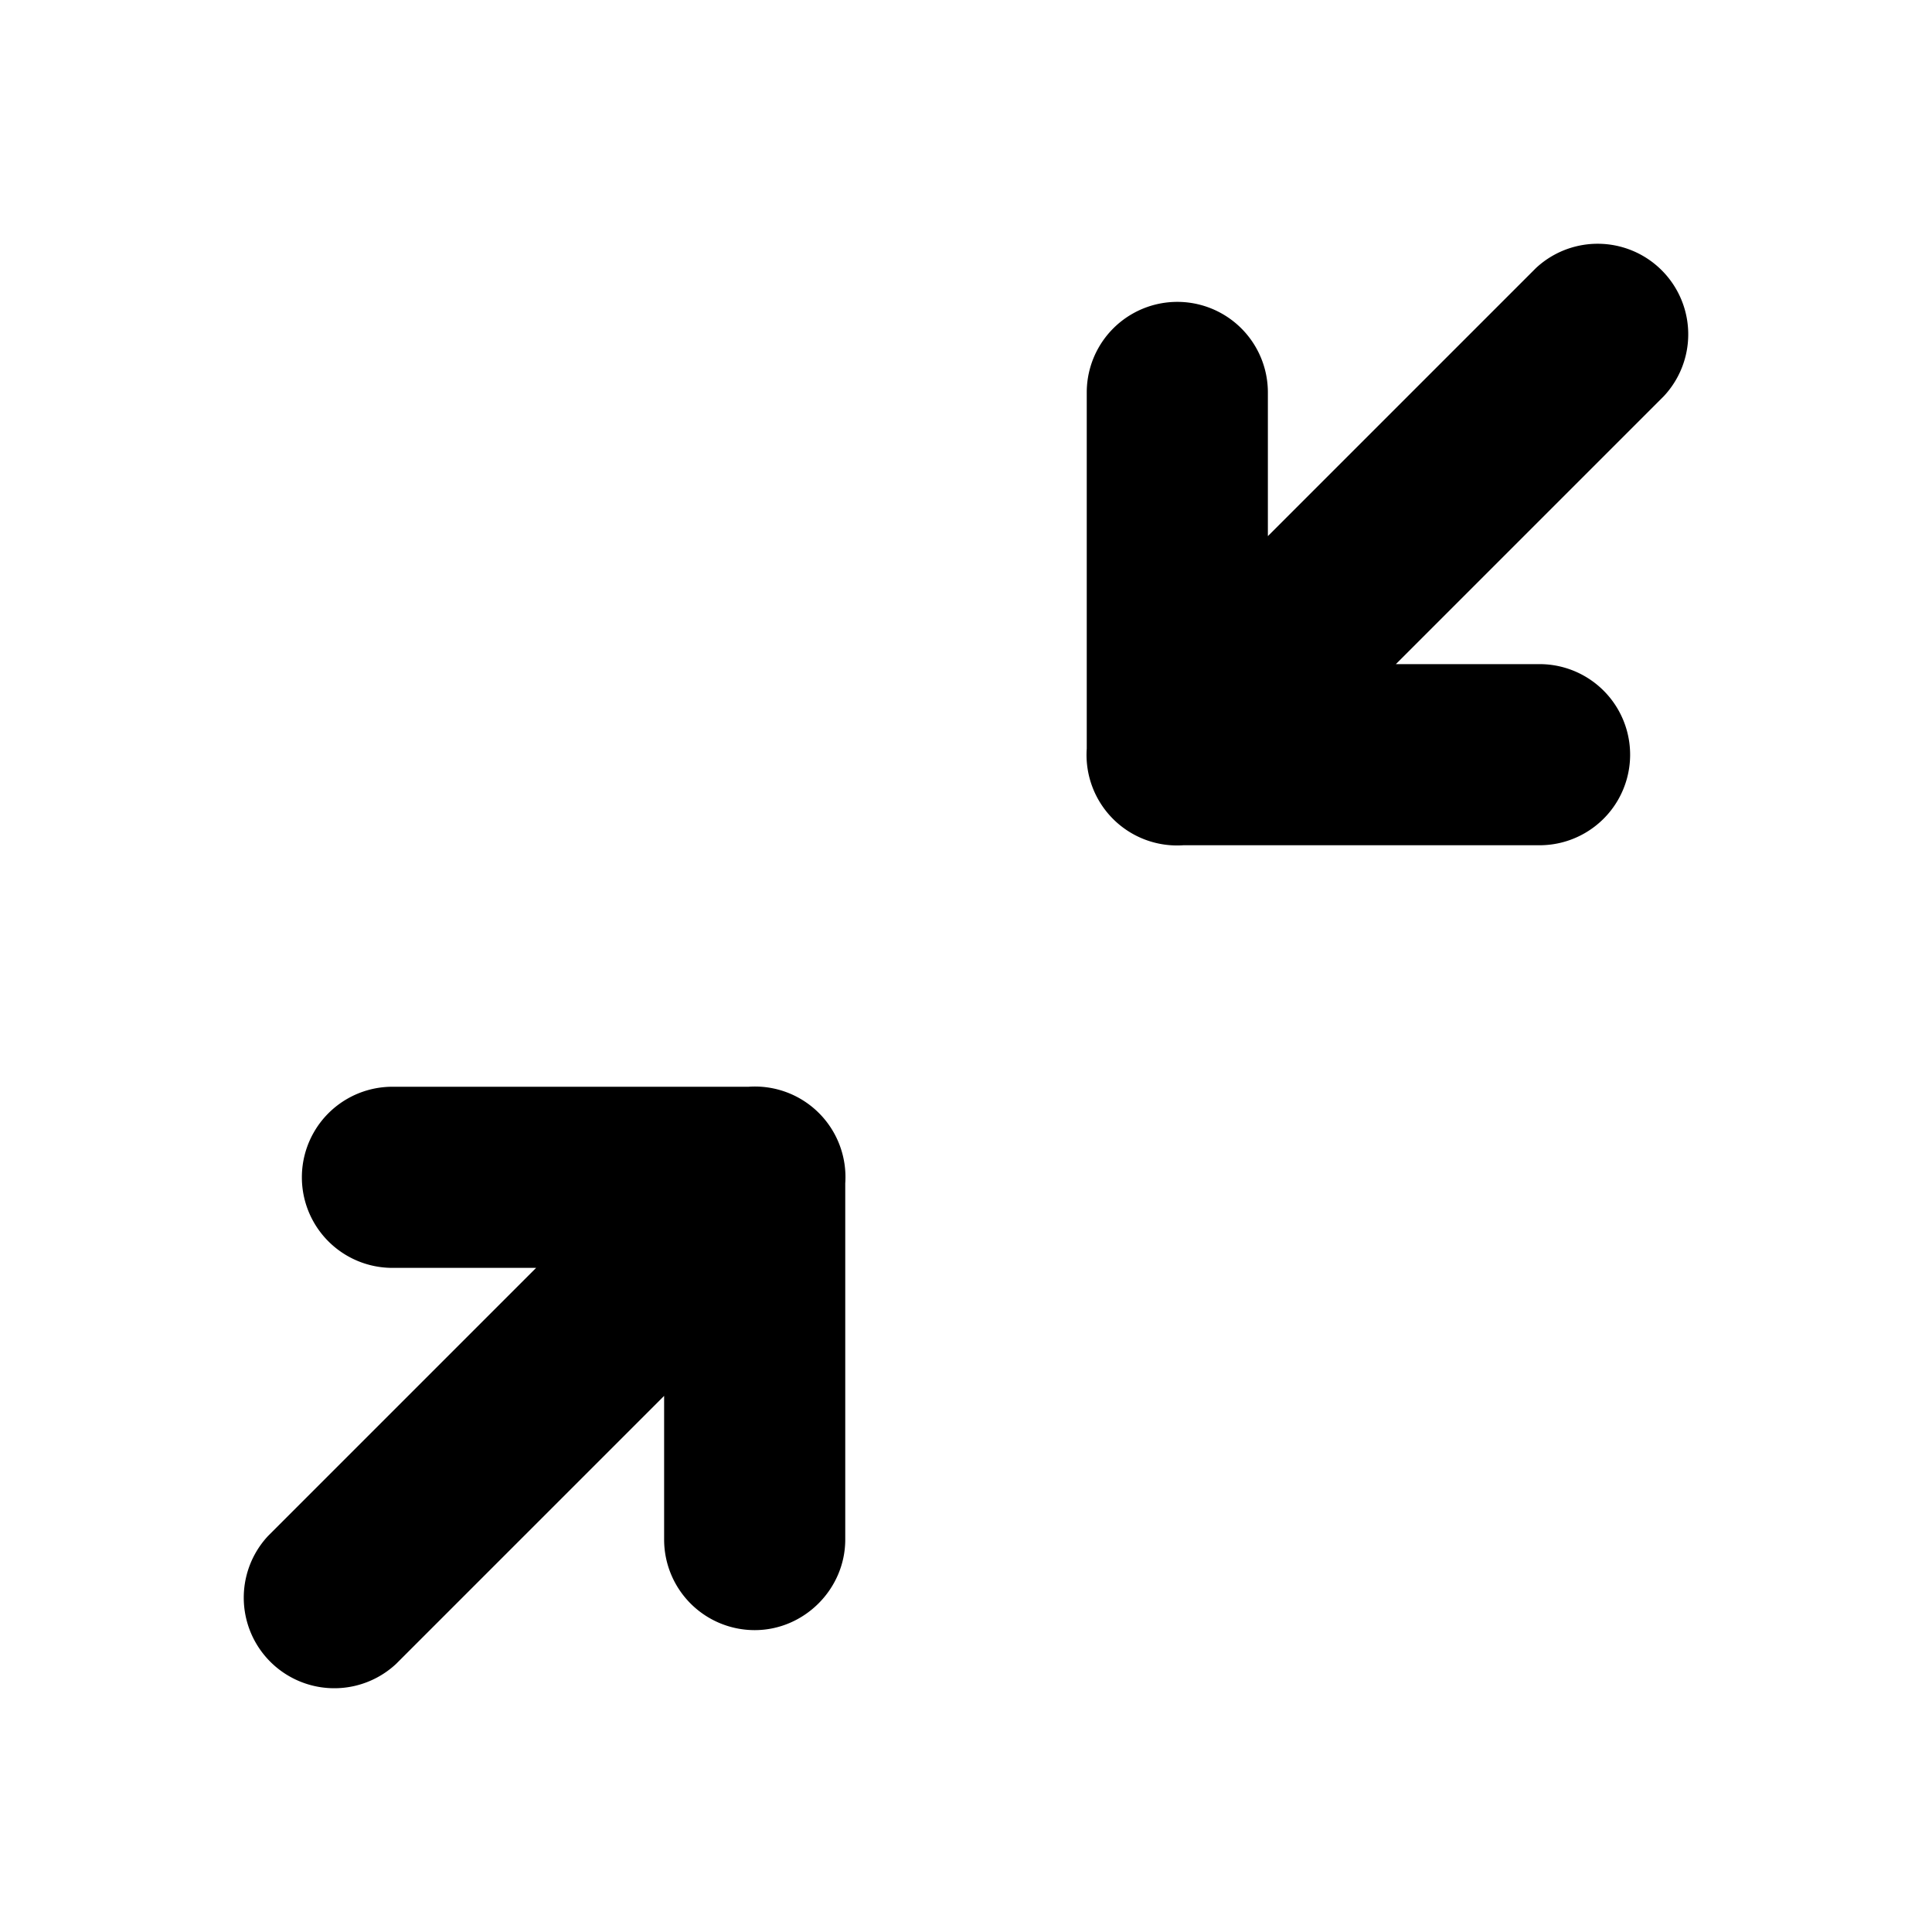 <svg width="16" height="16" viewBox="0 0 16 16" xmlns="http://www.w3.org/2000/svg"><path d="M13.78 3.28a.75.75 0 0 0-1.06-1.06L10.5 4.44V3.25a.75.75 0 0 0-1.5 0V6.2a.75.75 0 0 0 .8.8H12.75a.75.75 0 0 0 0-1.5h-1.19l2.22-2.22ZM6.25 13.5a.75.75 0 0 1-.75-.75v-1.19l-2.22 2.22a.75.75 0 0 1-1.06-1.06l2.22-2.22H3.25a.75.75 0 0 1 0-1.5H6.2a.75.75 0 0 1 .8.8V12.75c0 .41-.34.75-.75.75Z"/></svg>